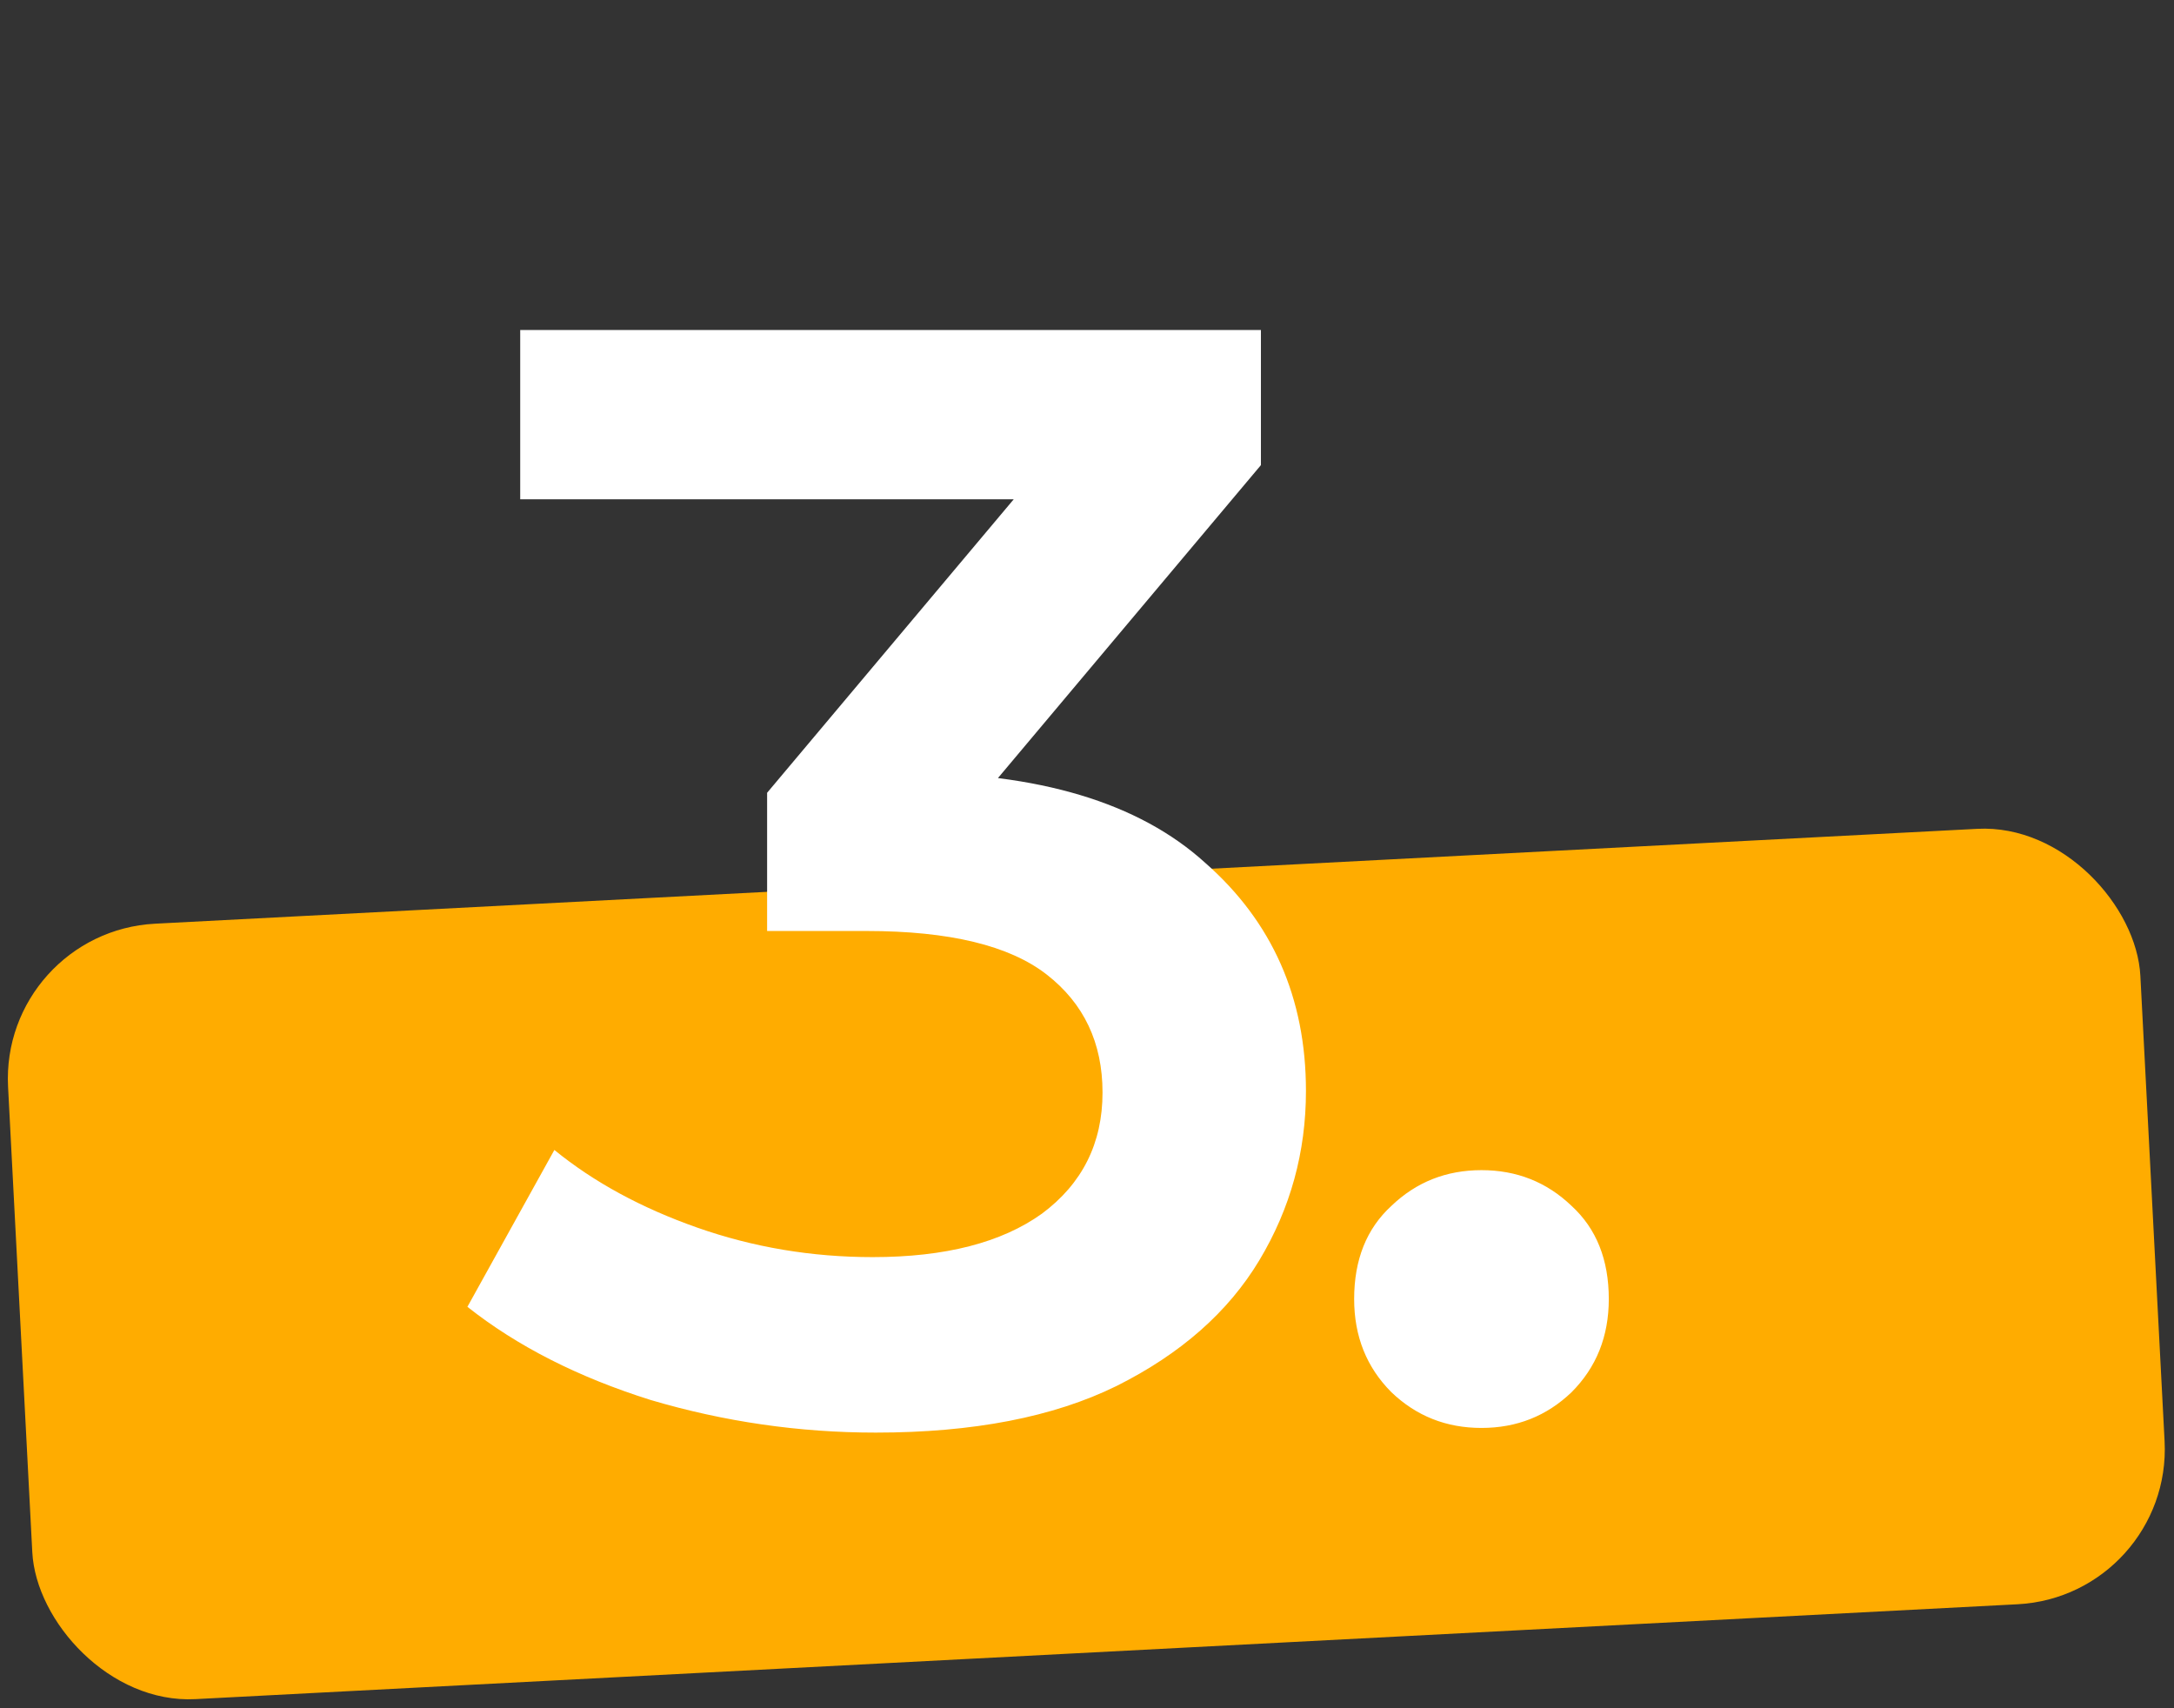 <svg width="112" height="88" viewBox="0 0 112 88" fill="none" xmlns="http://www.w3.org/2000/svg">
<rect x="0" y="0" width="112" height="88" fill="#333333" stroke="none"/>
<rect y="48" width="110" height="40" rx="8" transform="rotate(-2.98 0 48)" fill="#FFAC00"/>
<path d="M45.12 73.8C41.173 73.8 37.307 73.24 33.52 72.12C29.787 70.947 26.64 69.347 24.08 67.32L28.56 59.24C30.587 60.893 33.04 62.227 35.92 63.24C38.8 64.253 41.813 64.76 44.96 64.76C48.693 64.76 51.6 64.013 53.68 62.52C55.76 60.973 56.8 58.893 56.8 56.28C56.8 53.72 55.84 51.693 53.92 50.2C52 48.707 48.907 47.96 44.64 47.96H39.52V40.84L55.52 21.8L56.88 25.72H26.8V17H64.96V23.96L48.96 43L43.52 39.8H46.64C53.52 39.8 58.667 41.347 62.08 44.44C65.547 47.48 67.28 51.4 67.28 56.2C67.28 59.347 66.48 62.253 64.88 64.92C63.28 67.587 60.827 69.747 57.52 71.4C54.267 73 50.133 73.8 45.12 73.8ZM76.323 73.56C74.509 73.56 72.963 72.947 71.683 71.72C70.403 70.44 69.763 68.84 69.763 66.92C69.763 64.893 70.403 63.293 71.683 62.12C72.963 60.893 74.509 60.28 76.323 60.28C78.136 60.28 79.683 60.893 80.963 62.12C82.243 63.293 82.882 64.893 82.882 66.92C82.882 68.84 82.243 70.44 80.963 71.72C79.683 72.947 78.136 73.56 76.323 73.56Z" fill="white"/>
</svg>
